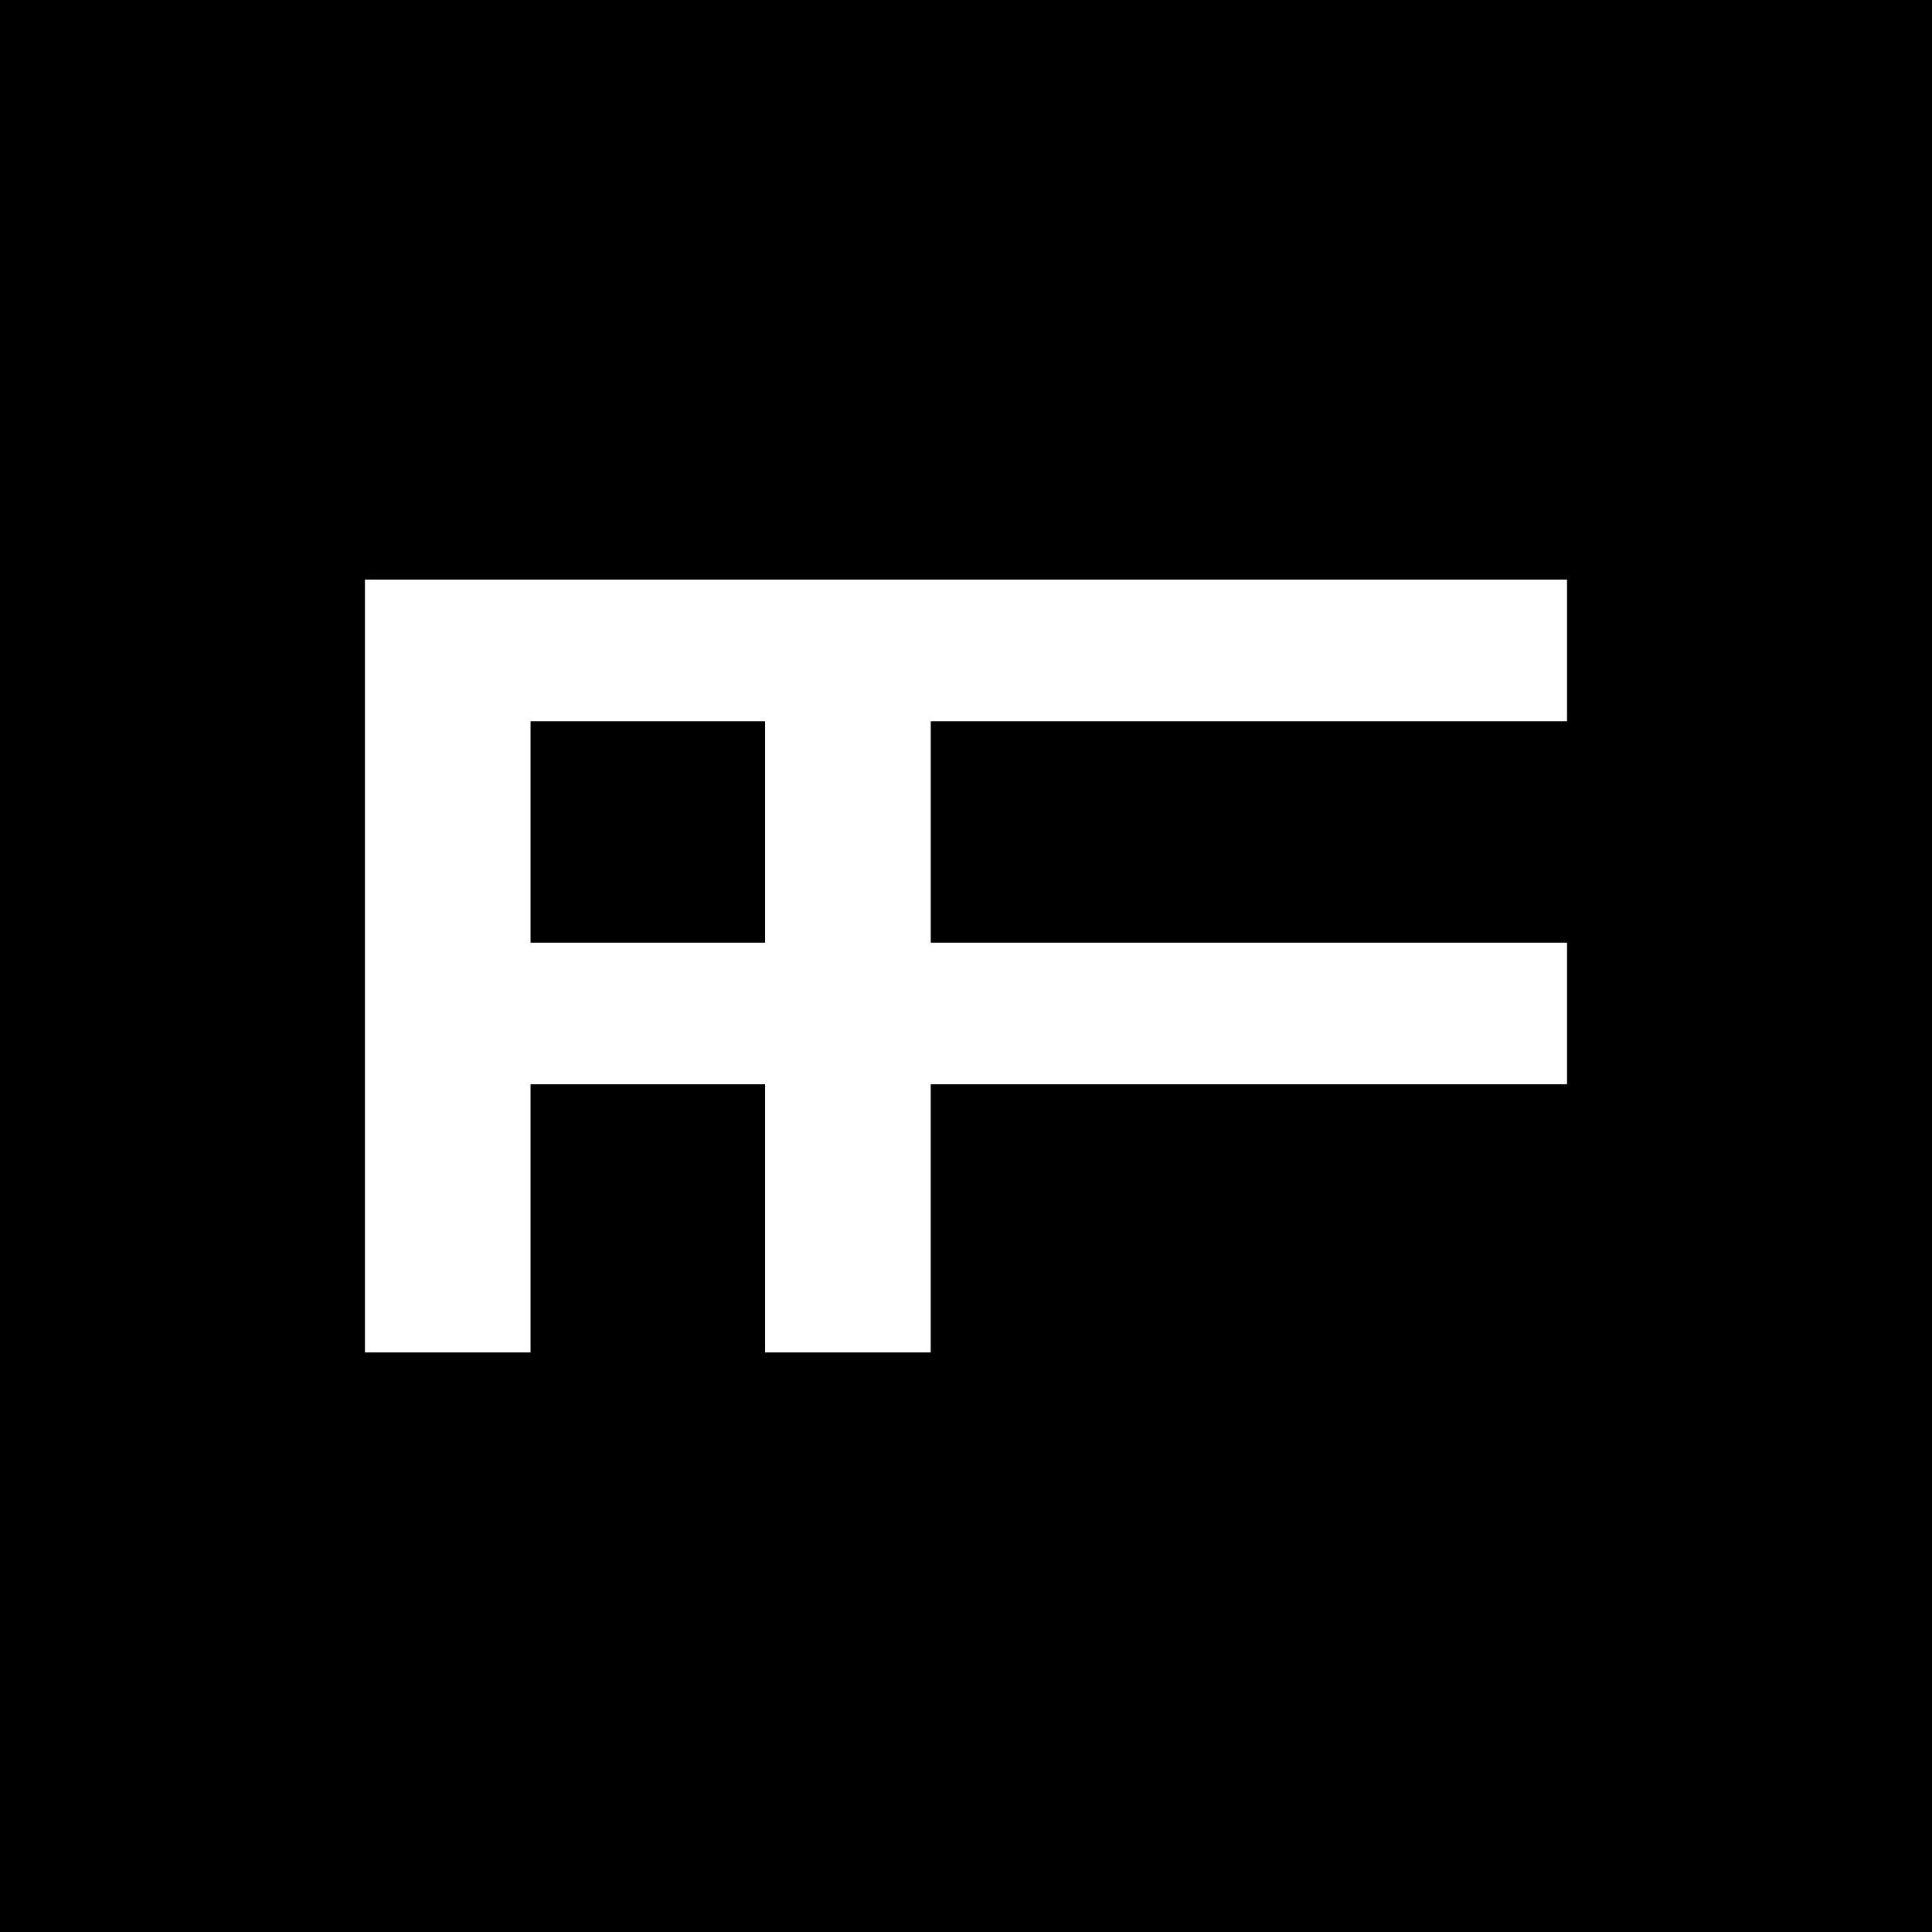 <svg width="180" height="180" viewBox="0 0 180 180" fill="none" xmlns="http://www.w3.org/2000/svg">
<rect width="180" height="180" fill="black"/>
<path d="M145.997 67.196V54H86.716H71.286H49.43H34V126H49.43V101.019H71.283V126H86.713V101.019H145.997V87.827H86.716V67.196H146H145.997ZM71.283 87.827H49.43V67.196H71.283V87.827Z" fill="white"/>
</svg>
